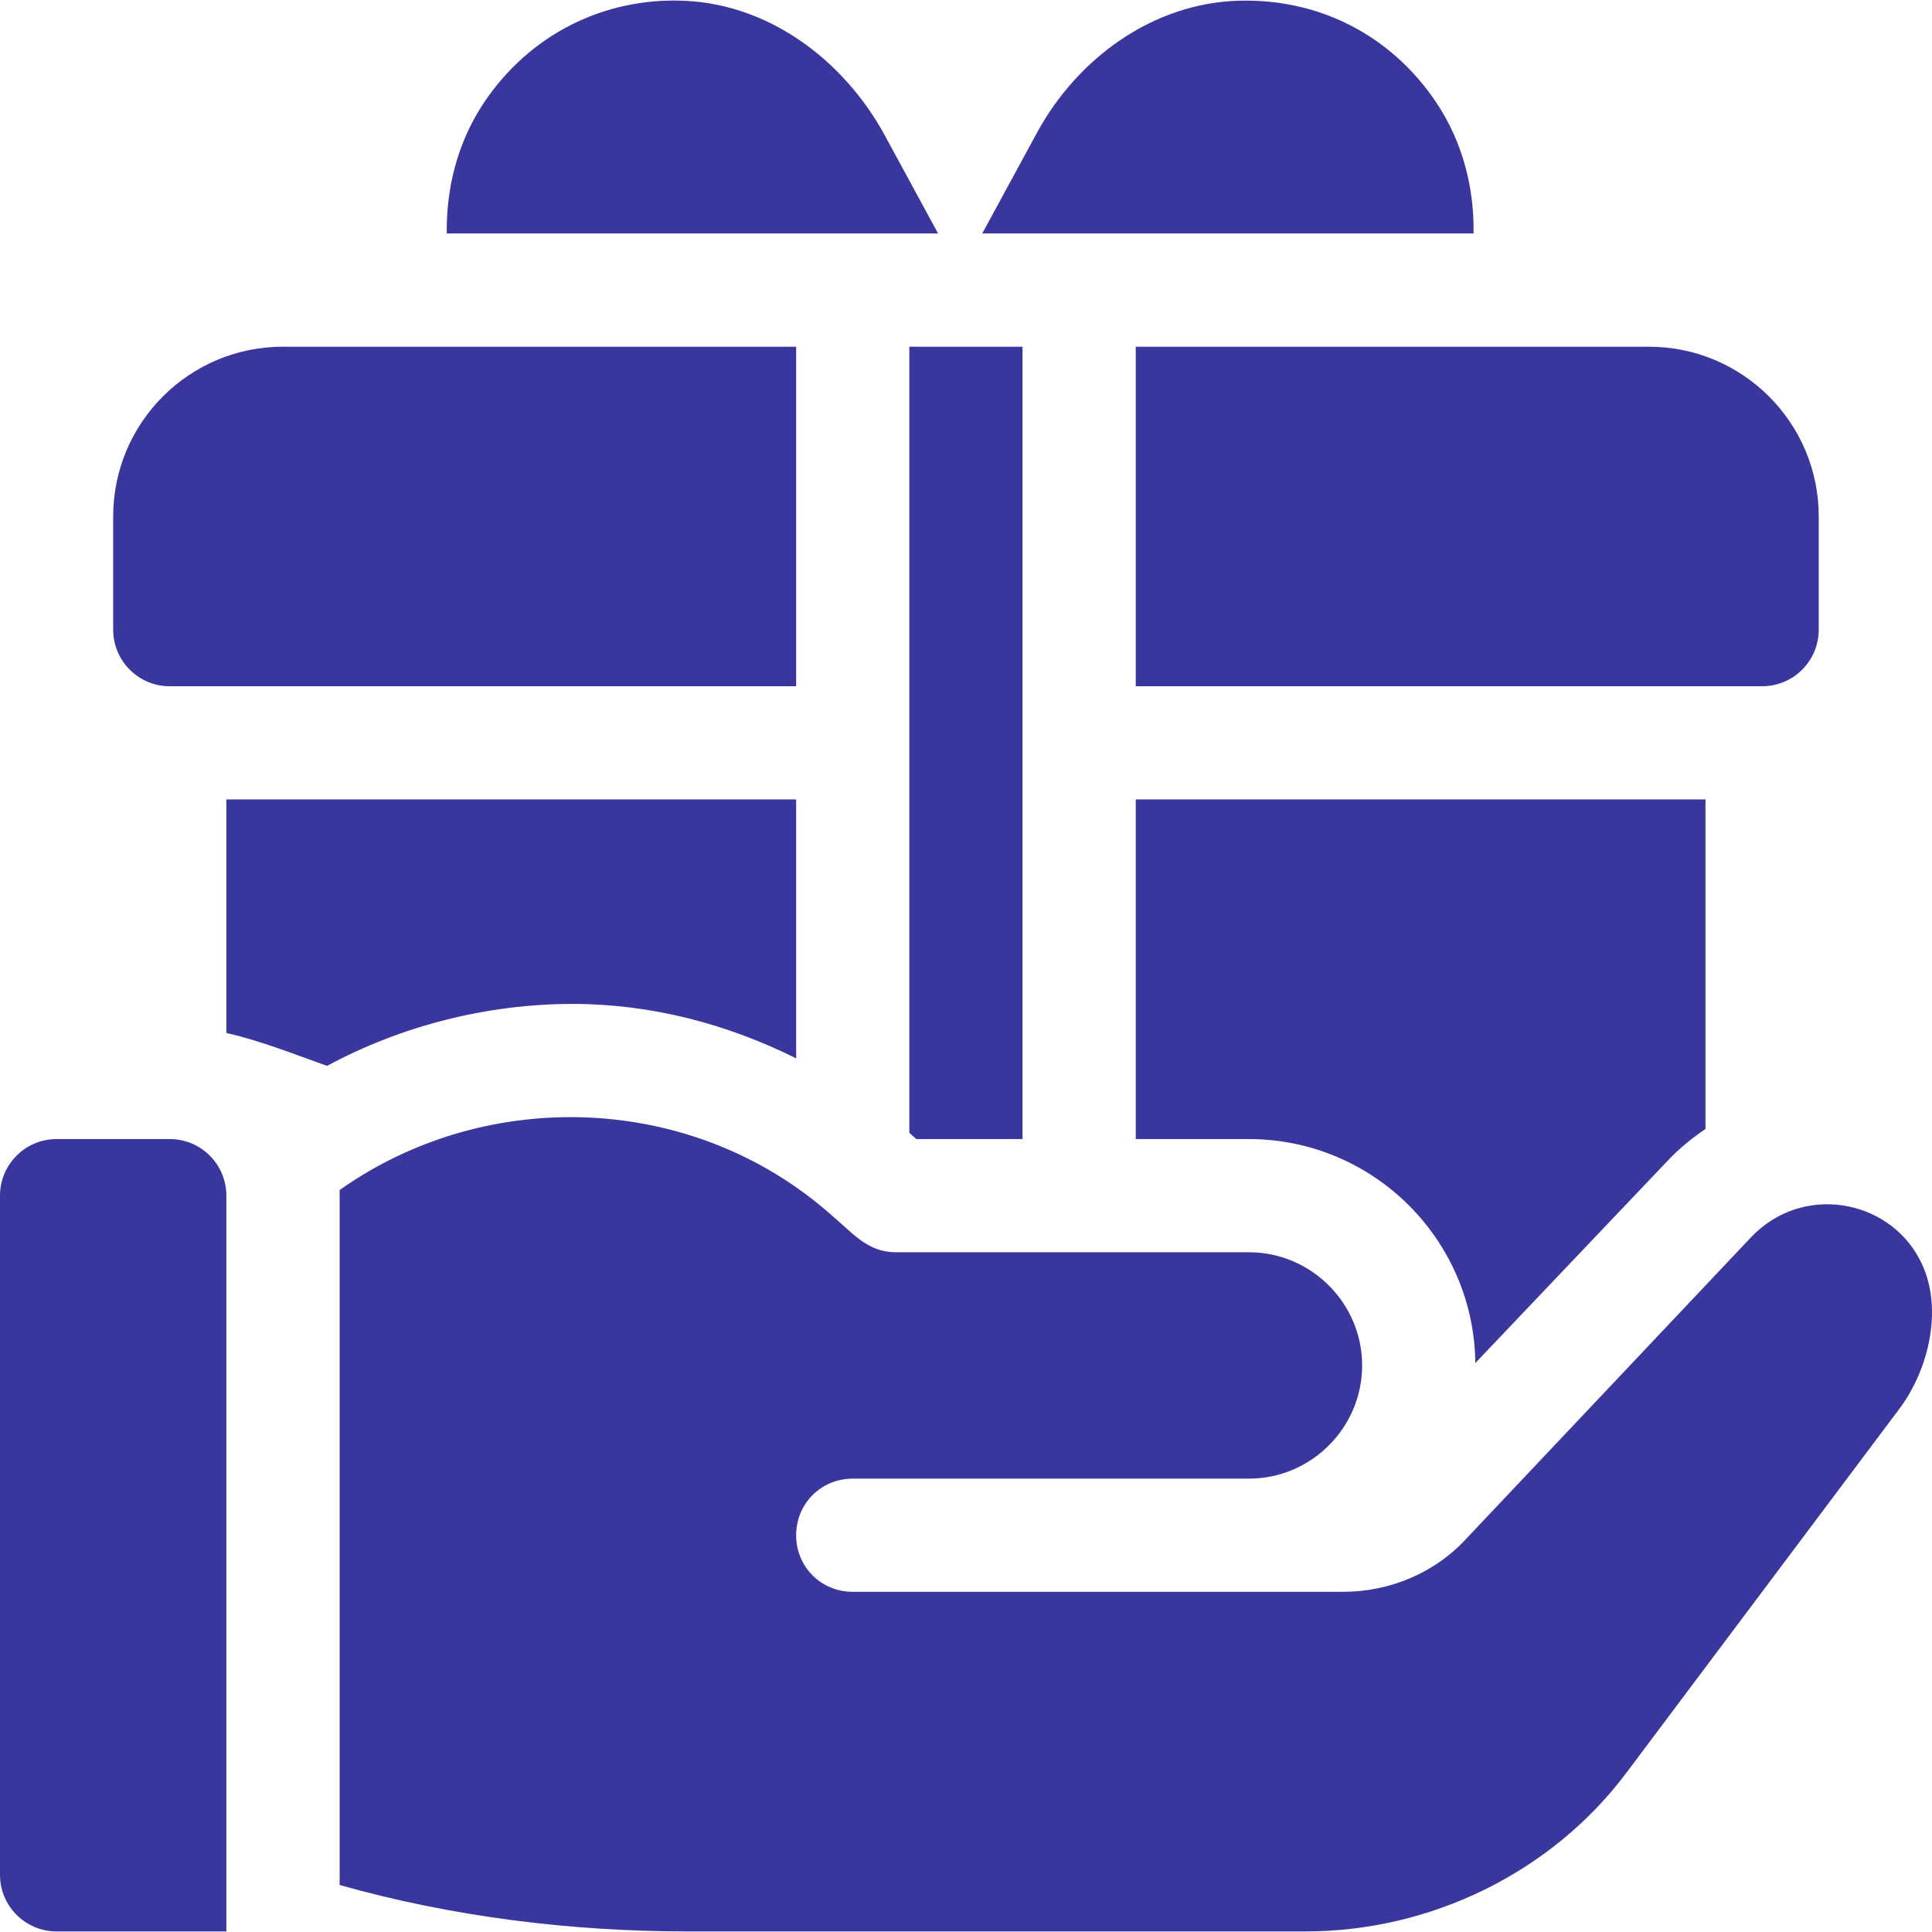 <?xml version="1.0" encoding="UTF-8"?> <svg xmlns="http://www.w3.org/2000/svg" width="24" height="24" viewBox="0 0 24 24" fill="none"><g clip-path="url(#clip0)"><path d="M2.109 14.15C2.109 14.15 2.109 14.15 2.109 14.15H0.703C0.315 14.15 0 14.465 0 14.853V23.29C0 23.678 0.315 23.993 0.703 23.993H2.812V14.853C2.812 14.465 2.498 14.15 2.109 14.15Z" fill="#39369E"></path><path d="M11.296 4.307V14.073L11.383 14.15H12.702V4.307H11.296Z" fill="#39369E"></path><path d="M23.844 15.64C23.45 14.892 22.383 14.7 21.749 15.373L18.229 19.099C17.835 19.535 17.273 19.774 16.682 19.774H10.593C10.2 19.774 9.89 19.465 9.89 19.071C9.89 18.678 10.2 18.368 10.593 18.368C13.349 18.368 12.745 18.368 15.515 18.368C16.288 18.368 16.921 17.735 16.921 16.962C16.921 16.189 16.288 15.556 15.515 15.556H11.128C10.776 15.556 10.593 15.317 10.326 15.092C8.611 13.573 6.047 13.489 4.219 14.783V23.416C5.611 23.81 7.092 23.993 8.54 23.993H16.218C17.767 23.993 19.273 23.264 20.202 22.024L23.577 17.524C23.975 17.008 24.151 16.21 23.844 15.64Z" fill="#39369E"></path><path d="M20.483 4.307H14.109V8.525H21.89C22.278 8.525 22.593 8.21 22.593 7.822V6.416C22.593 5.251 21.648 4.307 20.483 4.307Z" fill="#39369E"></path><path d="M14.109 9.931V14.15H15.515C17.055 14.15 18.311 15.395 18.327 16.932L20.72 14.415C20.863 14.263 21.021 14.137 21.186 14.024V9.931H14.109V9.931Z" fill="#39369E"></path><path d="M17.841 1.272C17.29 0.45 16.4 -0.02 15.39 0.009C14.329 0.038 13.388 0.717 12.881 1.65L12.202 2.9H18.305C18.314 2.332 18.17 1.764 17.841 1.272Z" fill="#39369E"></path><path d="M10.992 1.683C10.487 0.754 9.564 0.057 8.508 0.01C7.493 -0.036 6.573 0.438 6.014 1.272C5.685 1.764 5.542 2.332 5.55 2.9H11.653L10.992 1.683Z" fill="#39369E"></path><path d="M3.515 4.307C2.35 4.307 1.406 5.251 1.406 6.416V7.822C1.406 8.21 1.721 8.525 2.109 8.525H9.89V4.307H3.515Z" fill="#39369E"></path><path d="M2.812 9.931V12.832C3.217 12.923 3.608 13.078 4.063 13.241C4.984 12.743 6.052 12.471 7.113 12.471C8.09 12.471 9.032 12.72 9.89 13.147V9.931H2.812Z" fill="#39369E"></path></g><defs><clipPath id="clip0"><rect width="24" height="24" fill="white"></rect></clipPath></defs></svg> 